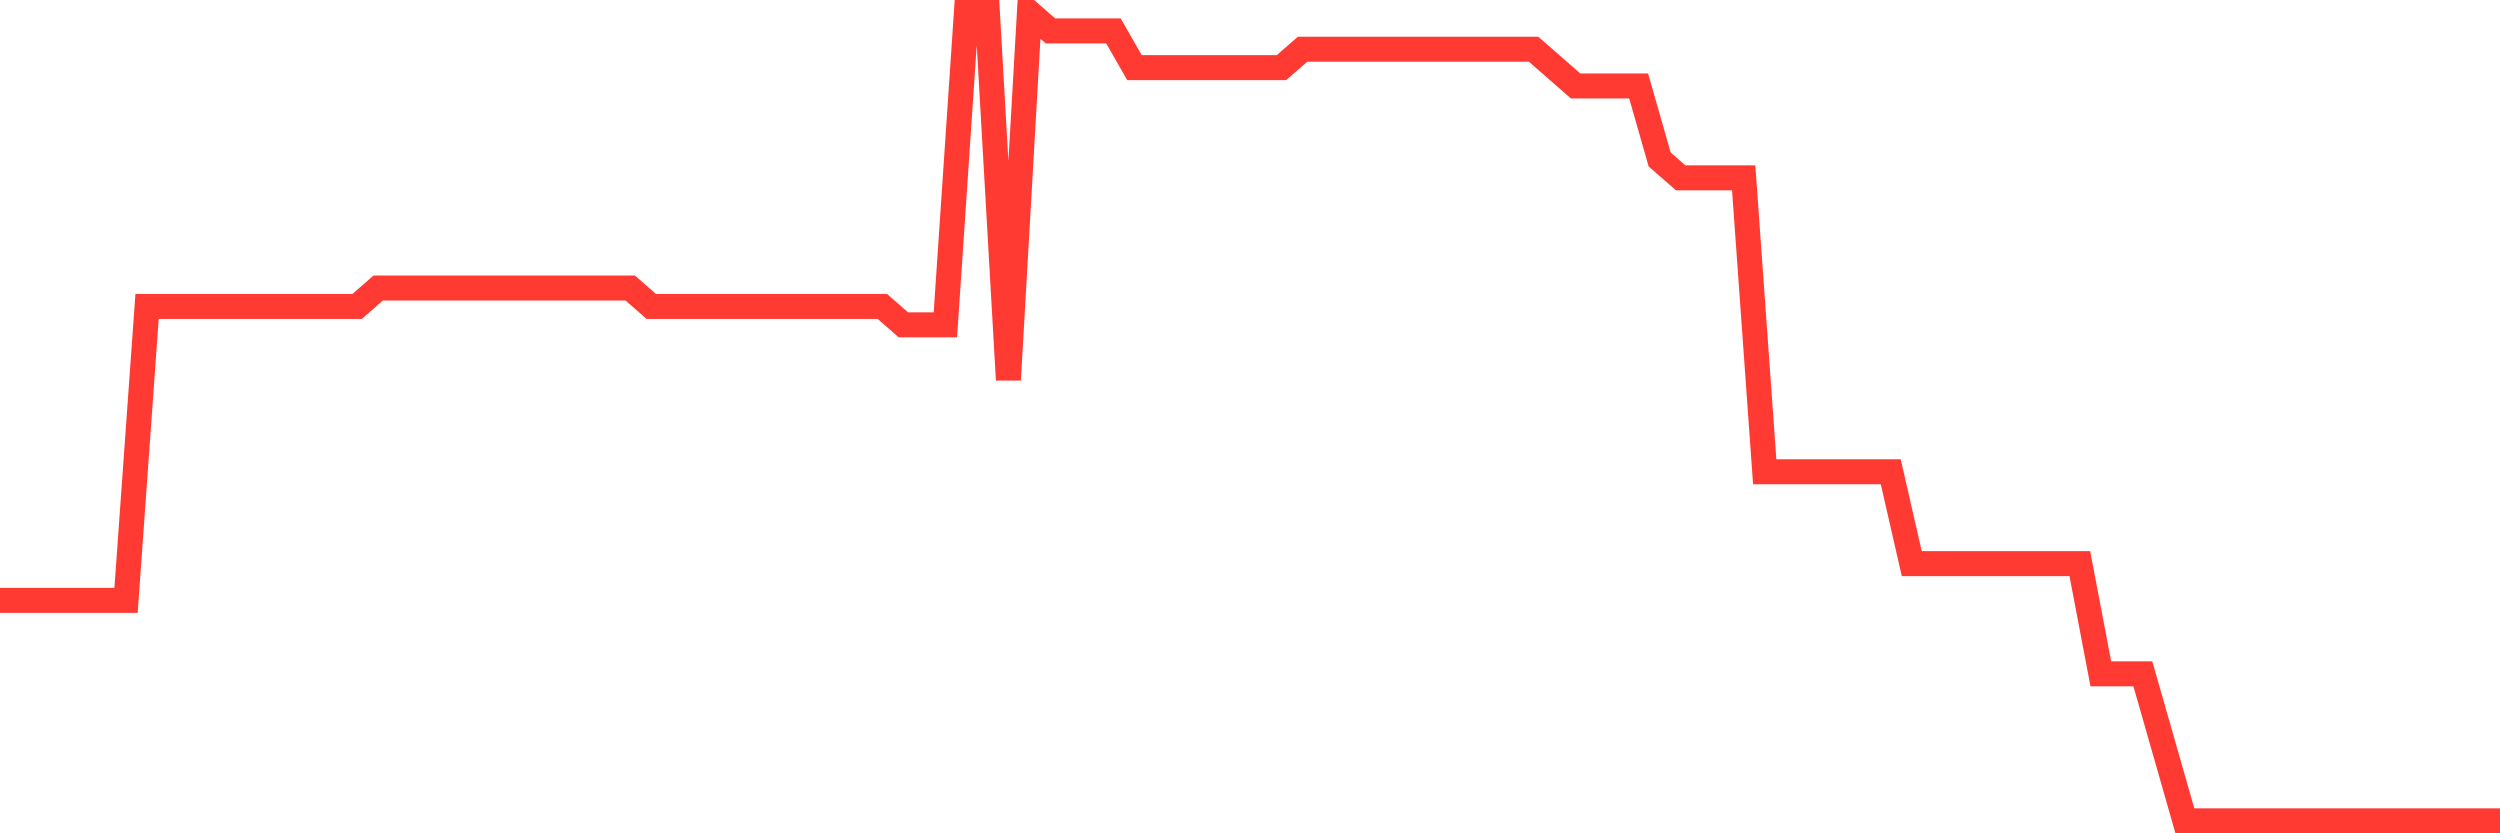 <svg
  xmlns="http://www.w3.org/2000/svg"
  xmlns:xlink="http://www.w3.org/1999/xlink"
  width="120"
  height="40"
  viewBox="0 0 120 40"
  preserveAspectRatio="none"
>
  <polyline
    points="0,28.818 1.008,28.818 2.017,28.818 3.025,28.818 4.034,28.818 5.042,28.818 6.05,28.818 7.059,14.709 8.067,14.709 9.076,14.709 10.084,14.709 11.092,14.709 12.101,14.709 13.109,14.709 14.118,14.709 15.126,14.709 16.134,14.709 17.143,14.709 18.151,13.827 19.16,13.827 20.168,13.827 21.176,13.827 22.185,13.827 23.193,13.827 24.202,13.827 25.21,13.827 26.218,13.827 27.227,13.827 28.235,13.827 29.244,13.827 30.252,13.827 31.261,14.709 32.269,14.709 33.277,14.709 34.286,14.709 35.294,14.709 36.303,14.709 37.311,14.709 38.319,14.709 39.328,14.709 40.336,14.709 41.345,14.709 42.353,14.709 43.361,15.591 44.37,15.591 45.378,15.591 46.387,0.6 47.395,0.6 48.403,18.236 49.412,0.6 50.42,1.482 51.429,1.482 52.437,1.482 53.445,1.482 54.454,3.245 55.462,3.245 56.471,3.245 57.479,3.245 58.487,3.245 59.496,3.245 60.504,3.245 61.513,3.245 62.521,2.364 63.529,2.364 64.538,2.364 65.546,2.364 66.555,2.364 67.563,2.364 68.571,2.364 69.58,2.364 70.588,2.364 71.597,2.364 72.605,2.364 73.613,2.364 74.622,3.245 75.63,4.127 76.639,4.127 77.647,4.127 78.655,4.127 79.664,7.655 80.672,8.536 81.681,8.536 82.689,8.536 83.697,8.536 84.706,22.645 85.714,22.645 86.723,22.645 87.731,22.645 88.739,22.645 89.748,22.645 90.756,22.645 91.765,27.055 92.773,27.055 93.782,27.055 94.79,27.055 95.798,27.055 96.807,27.055 97.815,27.055 98.824,27.055 99.832,27.055 100.84,32.345 101.849,32.345 102.857,32.345 103.866,35.873 104.874,39.4 105.882,39.4 106.891,39.4 107.899,39.4 108.908,39.4 109.916,39.4 110.924,39.4 111.933,39.4 112.941,39.4 113.95,39.4 114.958,39.4 115.966,39.4 116.975,39.4 117.983,39.4 118.992,39.4 120,39.4"
    fill="none"
    stroke="#ff3a33"
    stroke-width="1.2"
  >
  </polyline>
</svg>